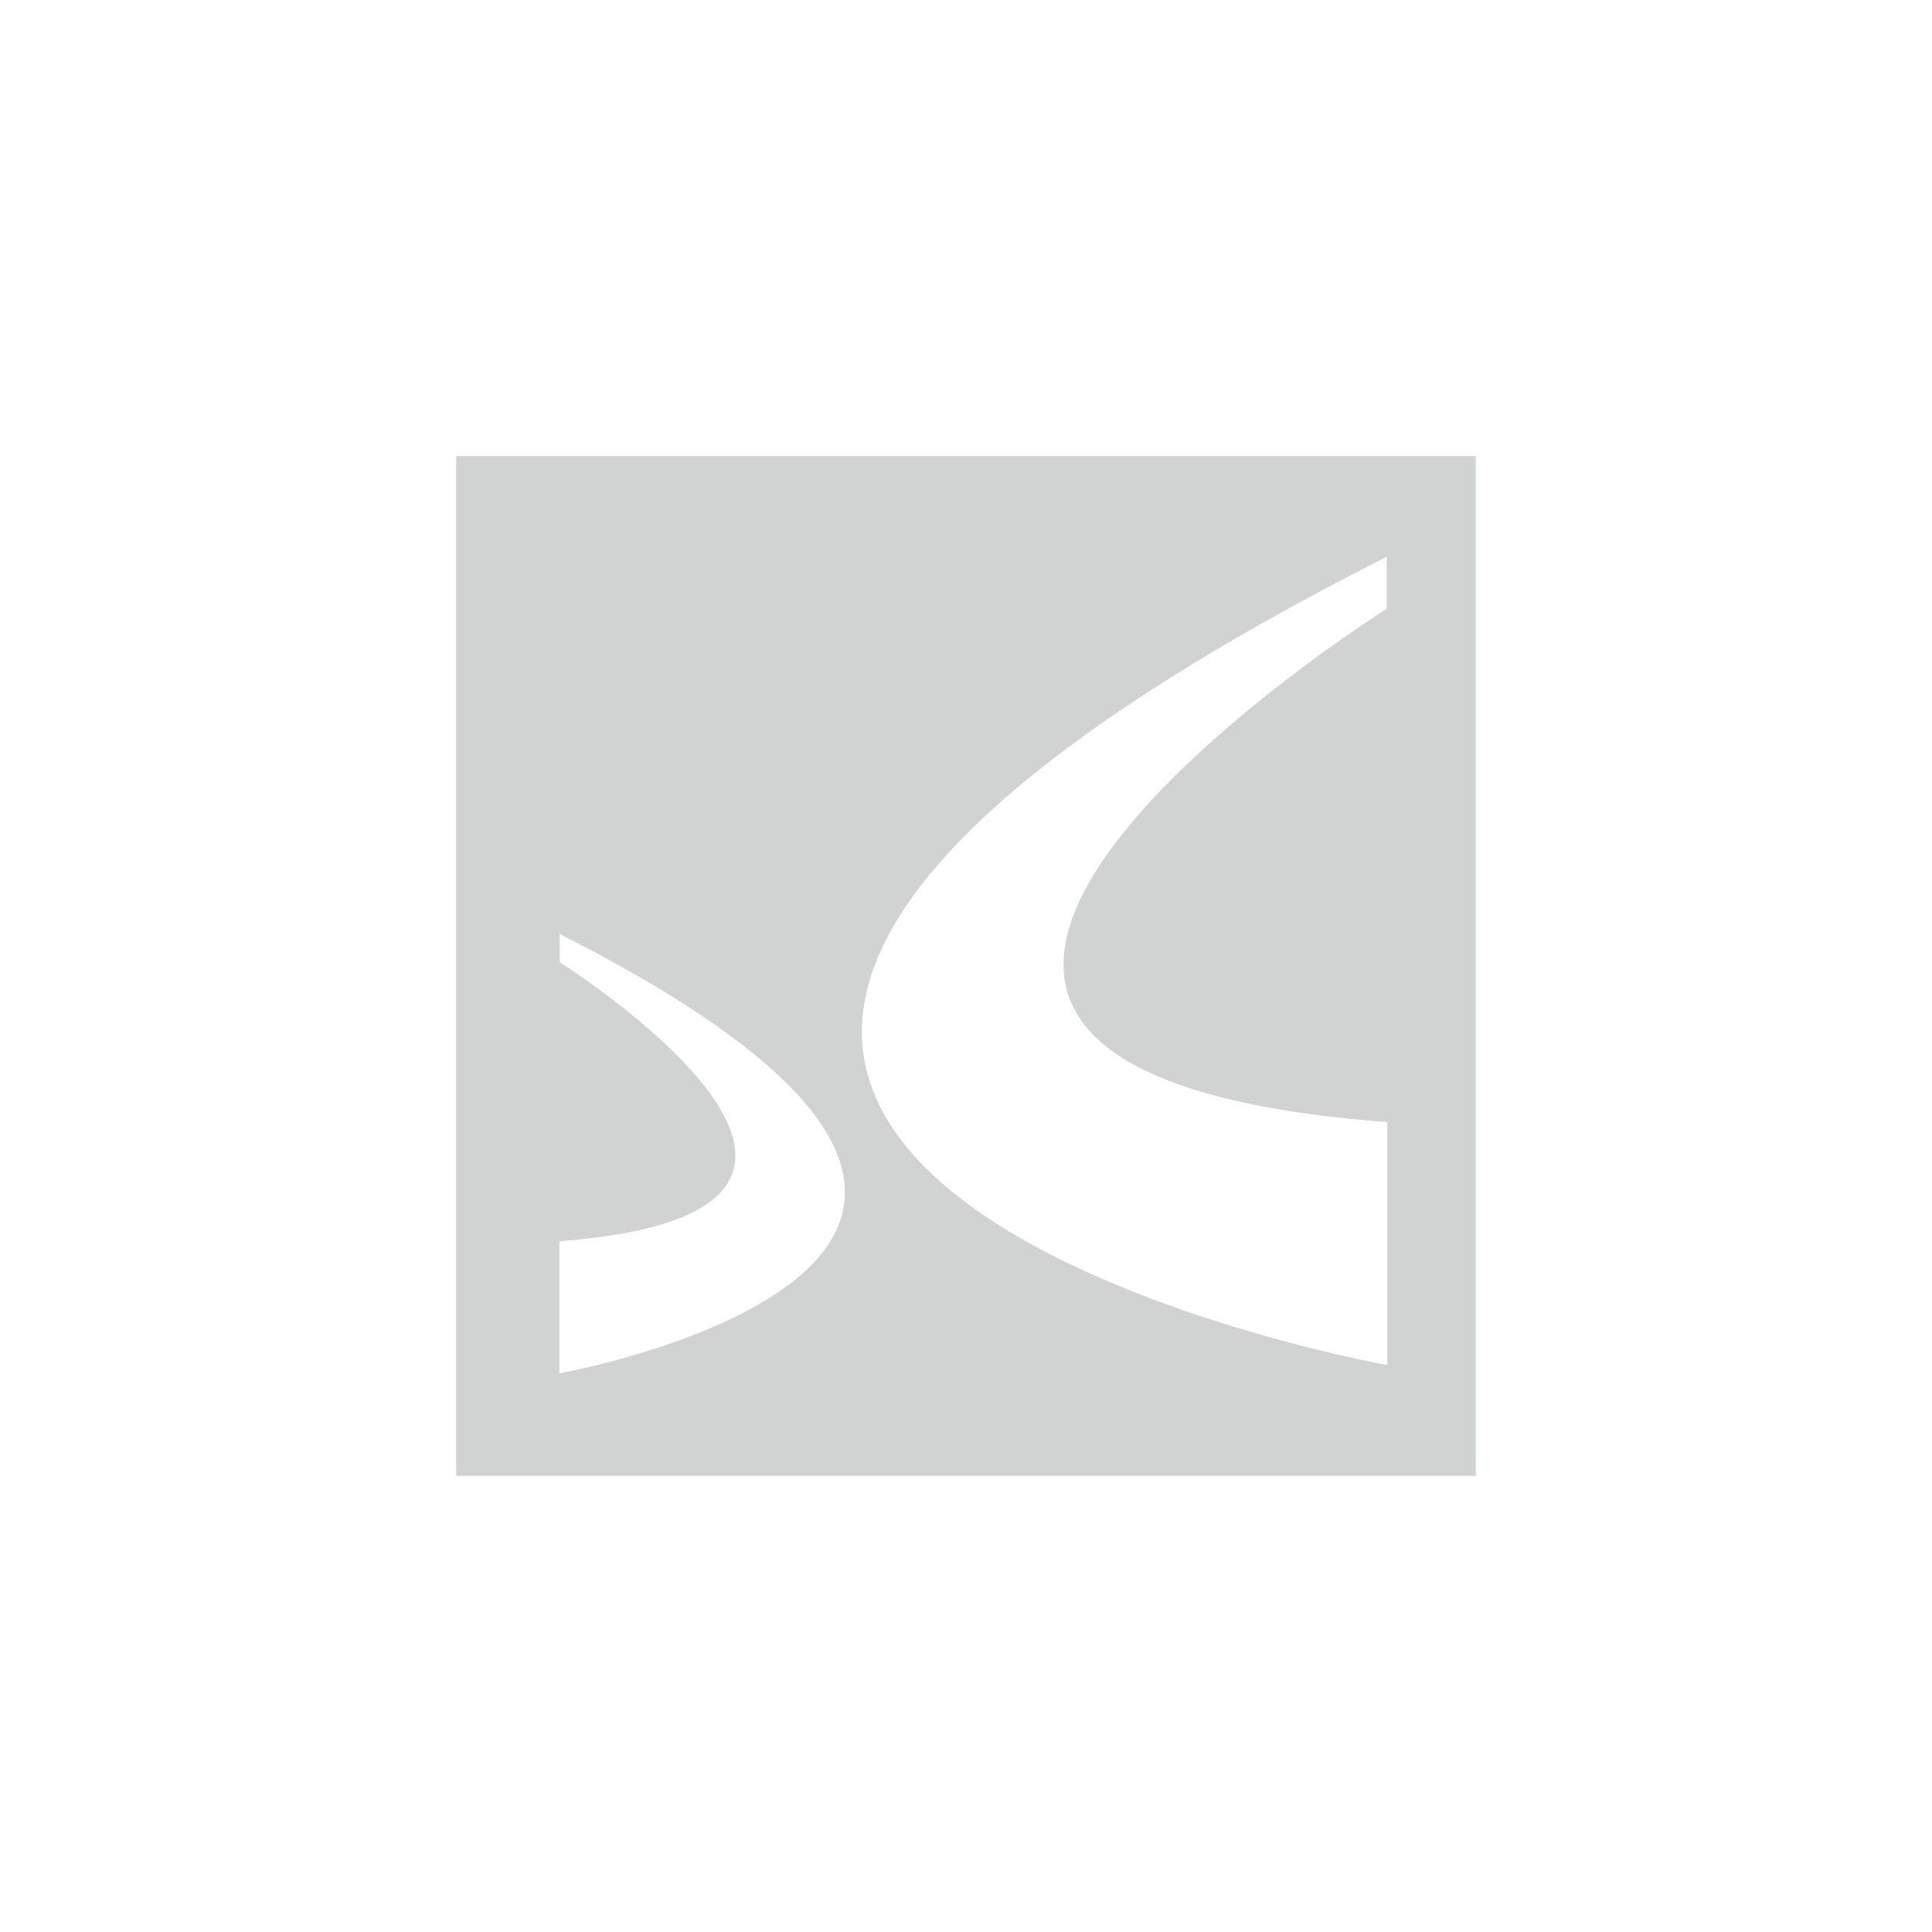 <?xml version="1.0" encoding="utf-8"?>
<!-- Generator: Adobe Illustrator 16.0.0, SVG Export Plug-In . SVG Version: 6.00 Build 0)  -->
<!DOCTYPE svg PUBLIC "-//W3C//DTD SVG 1.1//EN" "http://www.w3.org/Graphics/SVG/1.1/DTD/svg11.dtd">
<svg version="1.1" id="Layer_1" xmlns:x="http://ns.adobe.com/Extensibility/1.0/" xmlns:i="http://ns.adobe.com/AdobeIllustrator/10.0/" xmlns:graph="http://ns.adobe.com/Graphs/1.0/"
	 xmlns="http://www.w3.org/2000/svg" xmlns:xlink="http://www.w3.org/1999/xlink" x="0px" y="0px" width="180px" height="180px"
	 viewBox="0 0 180 180" enable-background="new 0 0 180 180" xml:space="preserve">
<path fill="#D1D3D3" d="M42.5,42.5v95h95v-95H42.5z M52.117,127.946v-12.302c36.872-2.775,0.03-25.992,0.03-25.992v-2.631
	C111.954,117.271,52.117,127.946,52.117,127.946z M129.254,127.18c0,0-110.112-19.641-0.056-75.306v4.841
	c0,0-67.792,42.72,0.056,47.83V127.18z"/>
</svg>
